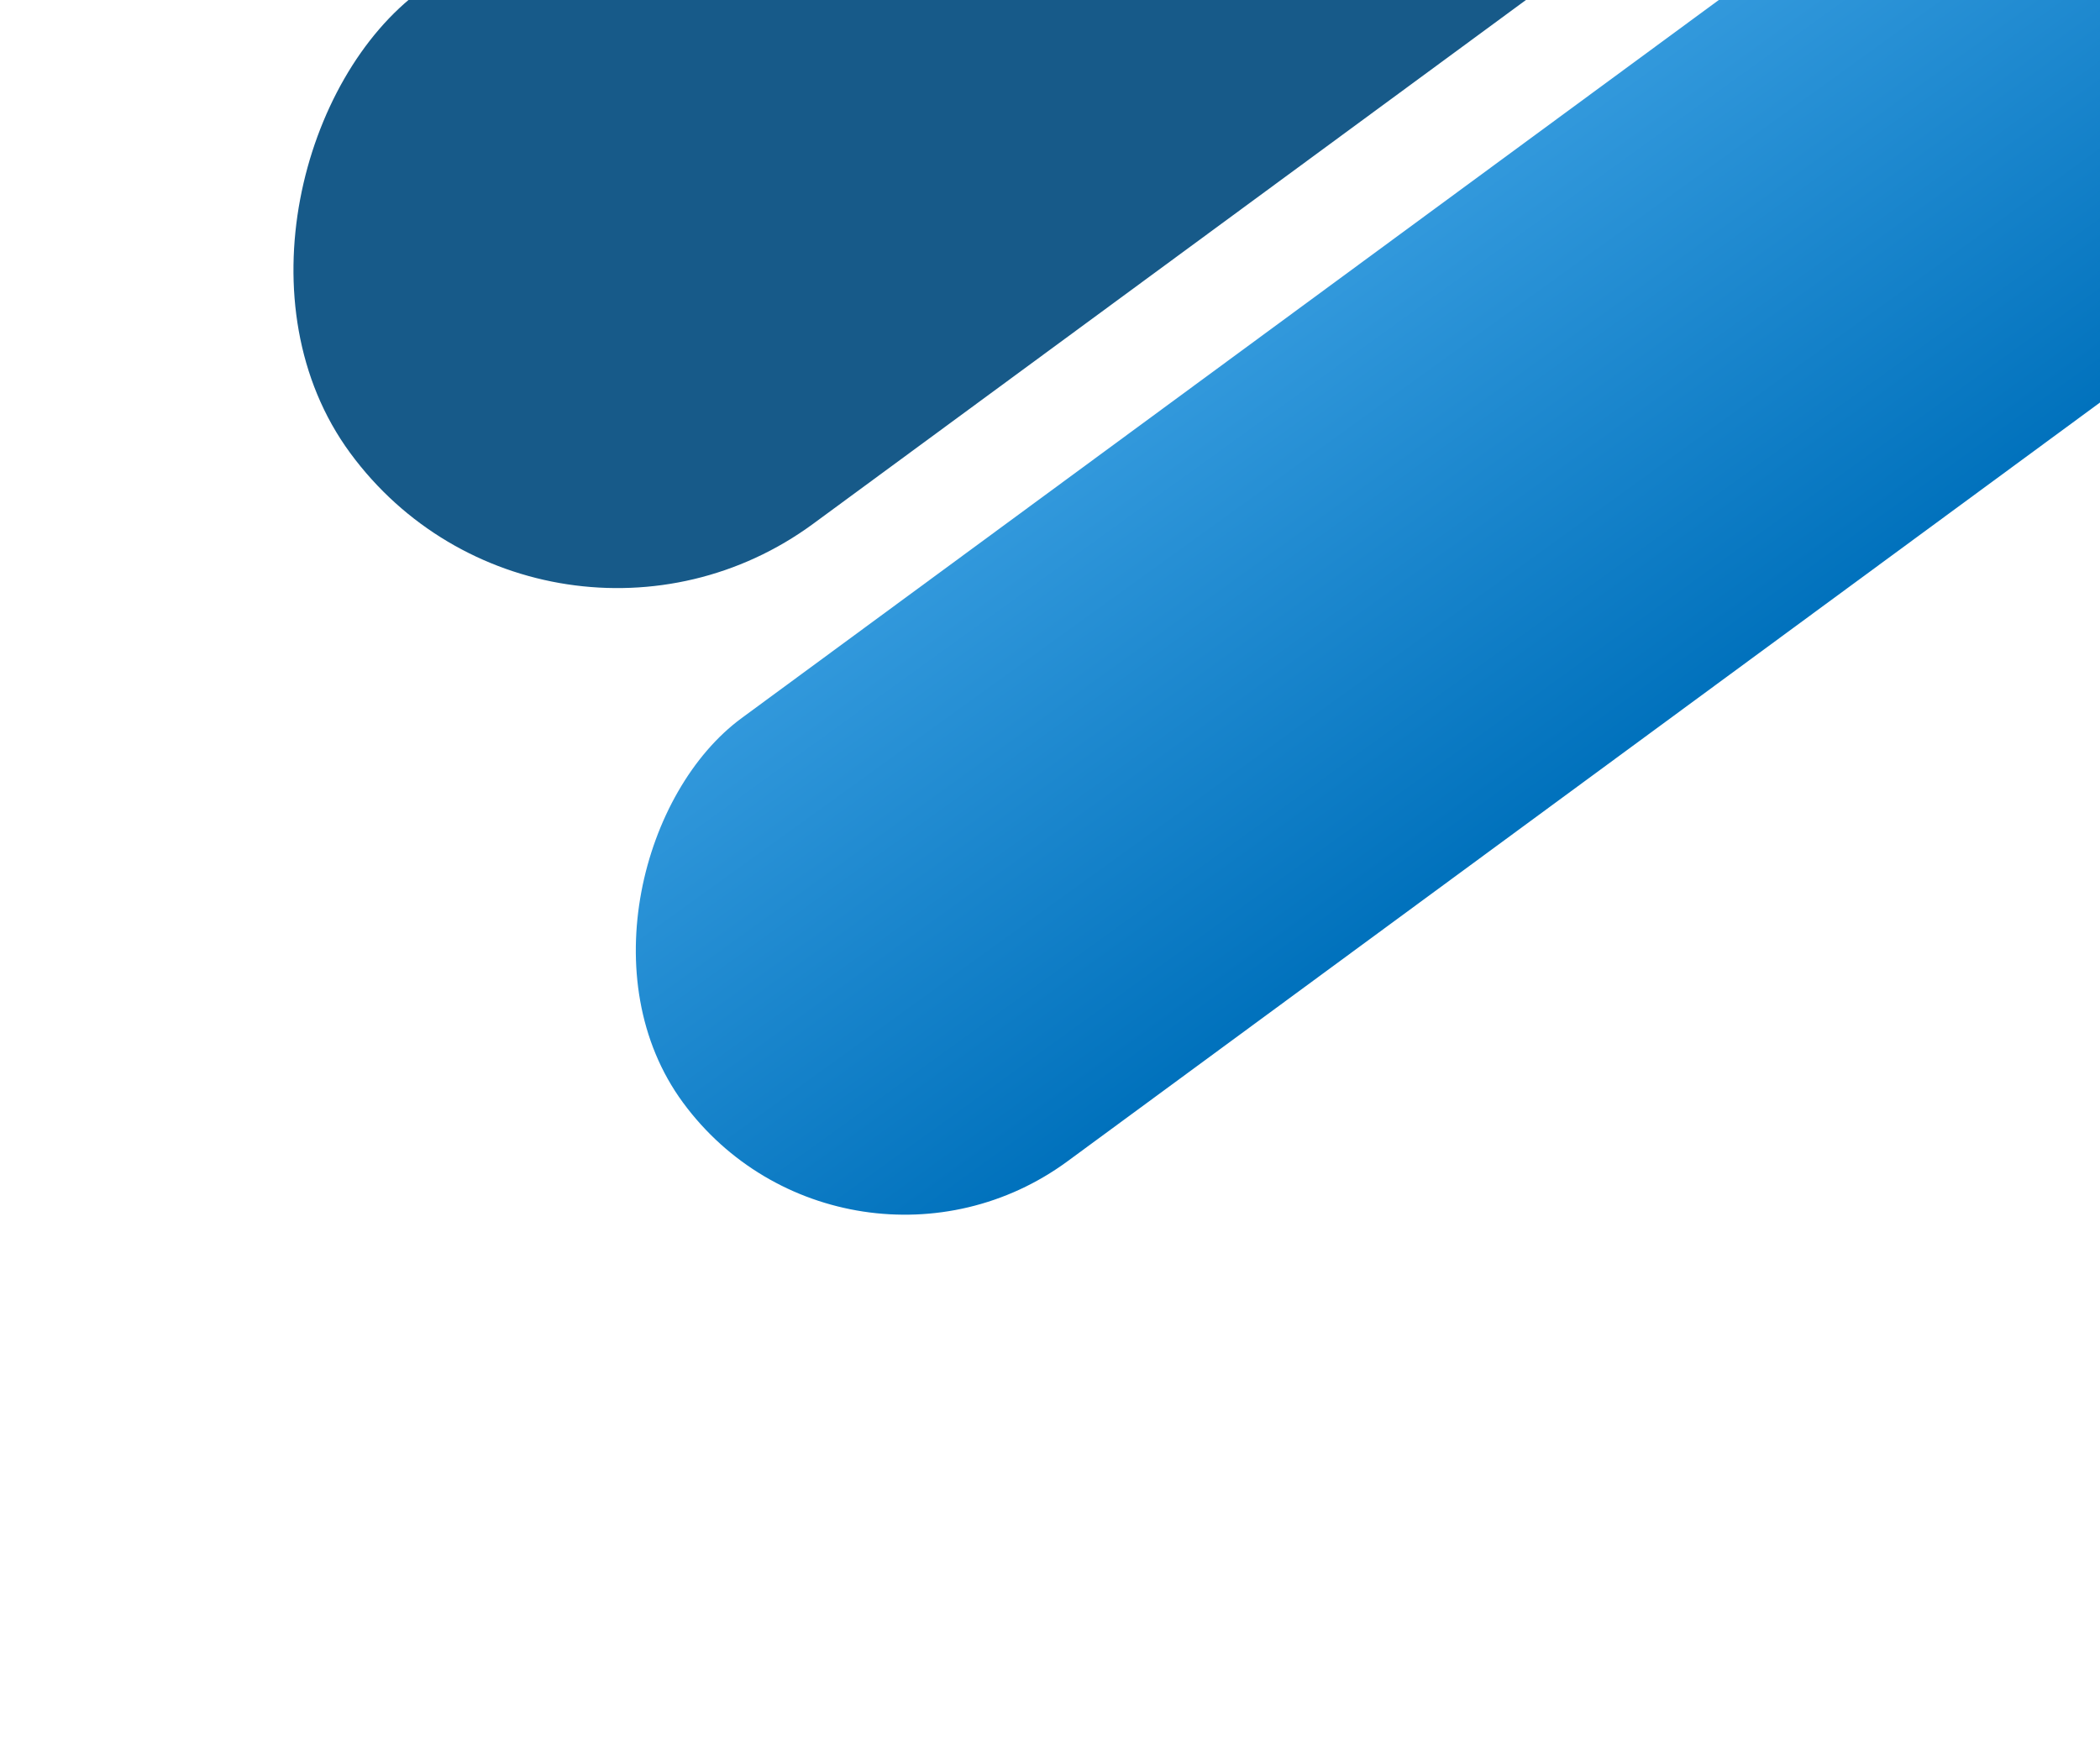 <svg width="522" height="434" viewBox="0 0 522 434" fill="none" xmlns="http://www.w3.org/2000/svg">
<rect x="916.93" y="-359.933" width="136.755" height="977.546" rx="68.377" transform="rotate(53.683 916.93 -359.933)" fill="url(#paint0_linear_26_388)"/>
<rect x="825.962" y="-532.646" width="164.645" height="977.546" rx="82.323" transform="rotate(53.683 825.962 -532.646)" fill="#175A89"/>
<defs>
<linearGradient id="paint0_linear_26_388" x1="901.545" y1="-536.395" x2="1063.74" y2="-534.981" gradientUnits="userSpaceOnUse">
<stop stop-color="#3A9FE1"/>
<stop offset="1" stop-color="#0071BC"/>
</linearGradient>
</defs>
</svg>
